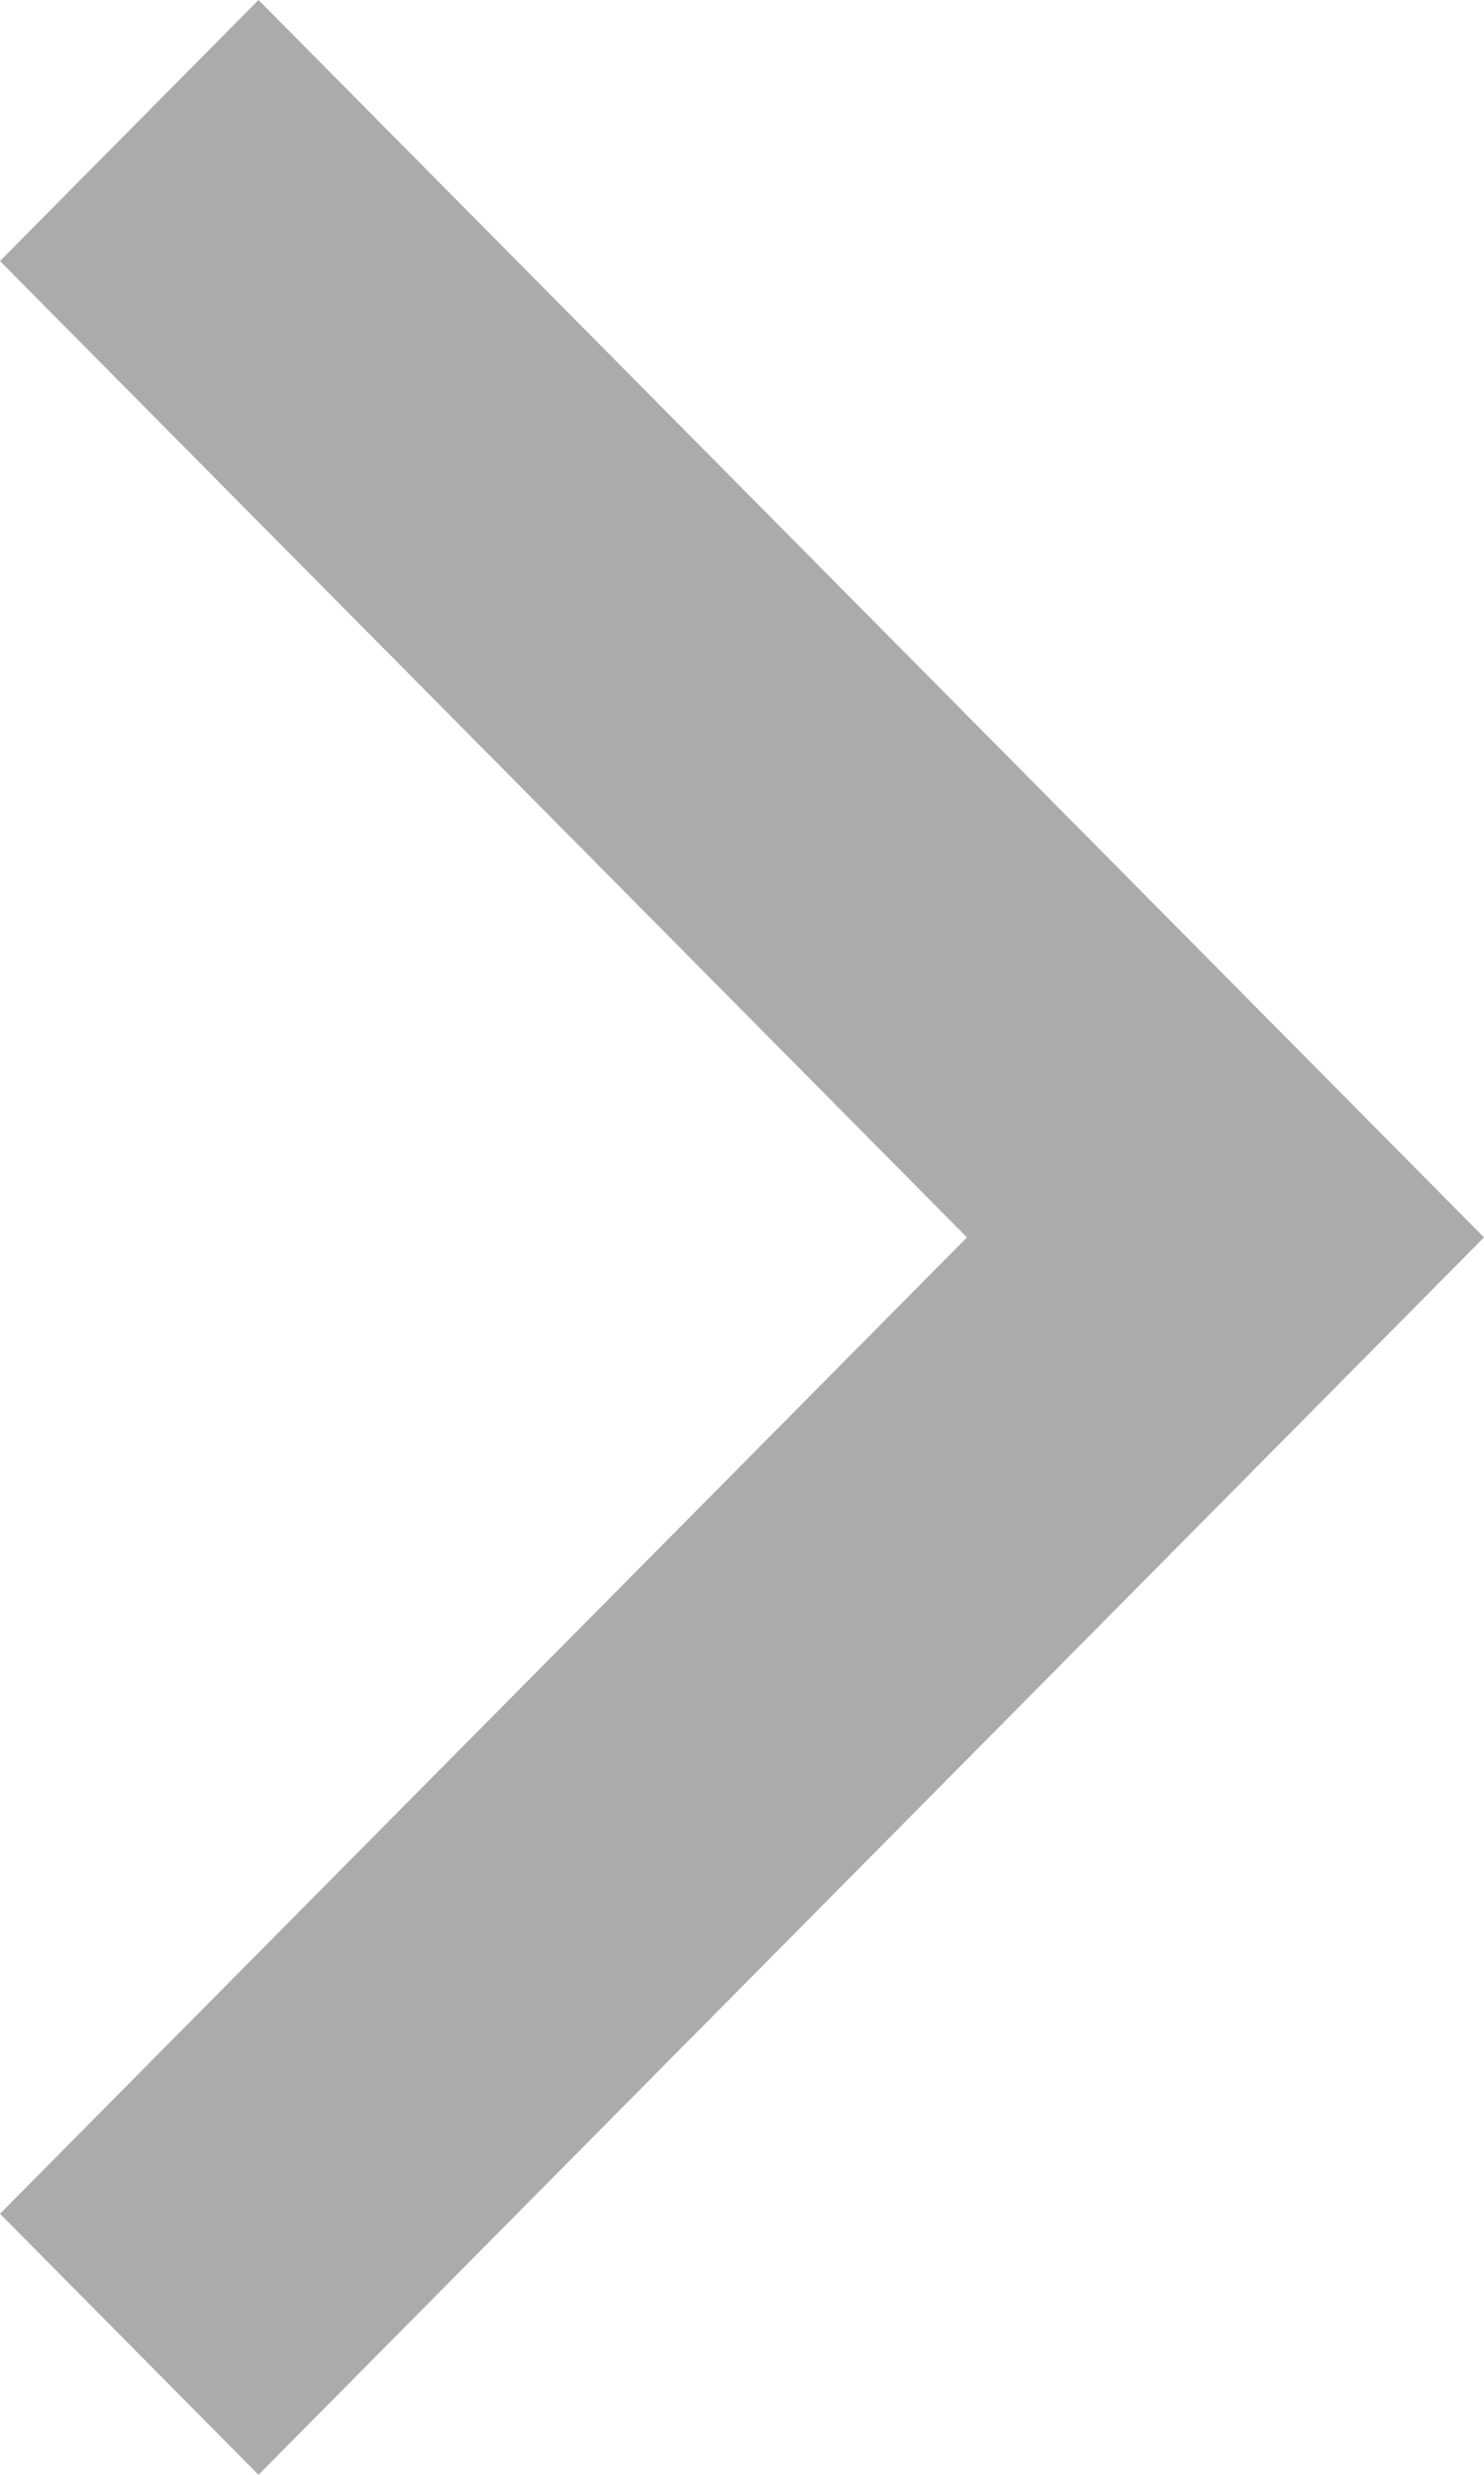 <svg width="15" height="25" viewBox="0 0 15 25" fill="none" xmlns="http://www.w3.org/2000/svg">
<g clip-path="url(#clip0_1_2)">
<path d="M2.613 25L15 12.5L2.613 0L0 2.637L9.774 12.5L0 22.363L2.613 25Z" fill="#ABABAB"/>
</g>
<defs>
<clipPath id="clip0_1_2">
<rect width="15" height="25" fill="white"/>
</clipPath>
</defs>
</svg>
